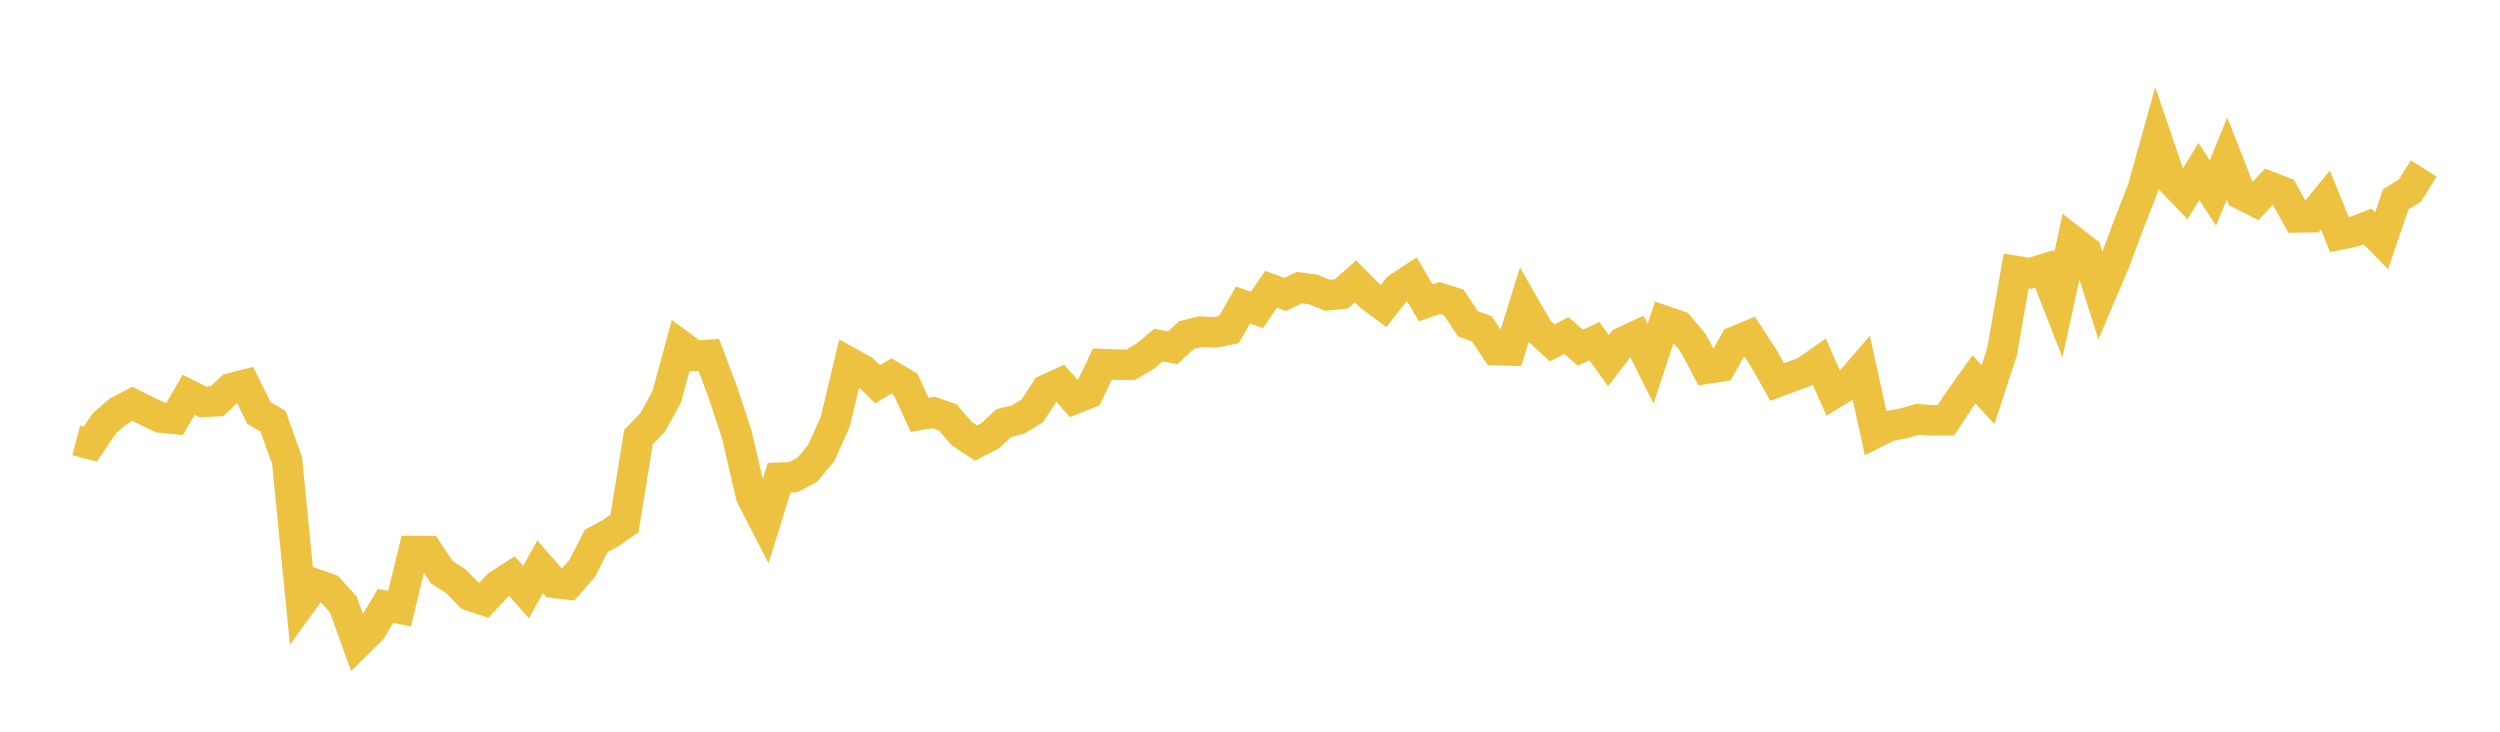 <svg width="164" height="48" xmlns="http://www.w3.org/2000/svg" xmlns:xlink="http://www.w3.org/1999/xlink"><path fill="none" stroke="rgb(237,194,64)" stroke-width="2" d="M5,28.894L5.922,29.137L6.844,27.77L7.766,26.974L8.689,26.492L9.611,26.957L10.533,27.39L11.455,27.481L12.377,25.899L13.299,26.362L14.222,26.318L15.144,25.469L16.066,25.236L16.988,27.096L17.91,27.632L18.832,30.213L19.754,39.576L20.677,38.305L21.599,38.631L22.521,39.657L23.443,42.212L24.365,41.302L25.287,39.745L26.21,39.928L27.132,36.146L28.054,36.15L28.976,37.532L29.898,38.12L30.82,39.069L31.743,39.377L32.665,38.389L33.587,37.794L34.509,38.834L35.431,37.178L36.353,38.233L37.275,38.342L38.198,37.276L39.12,35.477L40.042,34.982L40.964,34.344L41.886,28.665L42.808,27.718L43.731,26.042L44.653,22.661L45.575,23.344L46.497,23.281L47.419,25.73L48.341,28.529L49.263,32.521L50.186,34.319L51.108,31.339L52.03,31.304L52.952,30.82L53.874,29.714L54.796,27.655L55.719,23.778L56.641,24.292L57.563,25.205L58.485,24.666L59.407,25.213L60.329,27.213L61.251,27.053L62.174,27.38L63.096,28.449L64.018,29.064L64.94,28.592L65.862,27.745L66.784,27.519L67.707,26.959L68.629,25.561L69.551,25.138L70.473,26.174L71.395,25.809L72.317,23.885L73.24,23.922L74.162,23.931L75.084,23.393L76.006,22.636L76.928,22.814L77.85,21.973L78.772,21.751L79.695,21.808L80.617,21.626L81.539,20.009L82.461,20.327L83.383,18.974L84.305,19.314L85.228,18.868L86.15,18.987L87.072,19.371L87.994,19.279L88.916,18.456L89.838,19.386L90.76,20.071L91.683,18.901L92.605,18.294L93.527,19.868L94.449,19.549L95.371,19.842L96.293,21.239L97.216,21.577L98.138,22.966L99.06,22.994L99.982,20.031L100.904,21.645L101.826,22.493L102.749,22.005L103.671,22.807L104.593,22.38L105.515,23.659L106.437,22.447L107.359,22.022L108.281,23.862L109.204,21.055L110.126,21.372L111.048,22.458L111.97,24.184L112.892,24.044L113.814,22.397L114.737,22.017L115.659,23.426L116.581,25.06L117.503,24.716L118.425,24.376L119.347,23.726L120.269,25.822L121.192,25.26L122.114,24.192L123.036,28.396L123.958,27.938L124.88,27.771L125.802,27.503L126.725,27.576L127.647,27.57L128.569,26.174L129.491,24.887L130.413,25.886L131.335,23.062L132.257,17.777L133.18,17.927L134.102,17.641L135.024,20.001L135.946,15.783L136.868,16.495L137.79,19.388L138.713,17.221L139.635,14.76L140.557,12.399L141.479,9.094L142.401,11.795L143.323,12.757L144.246,11.25L145.168,12.661L146.09,10.395L147.012,12.748L147.934,13.212L148.856,12.235L149.778,12.592L150.701,14.263L151.623,14.247L152.545,13.124L153.467,15.392L154.389,15.204L155.311,14.855L156.234,15.8L157.156,13.078L158.078,12.515L159,11.053"></path></svg>